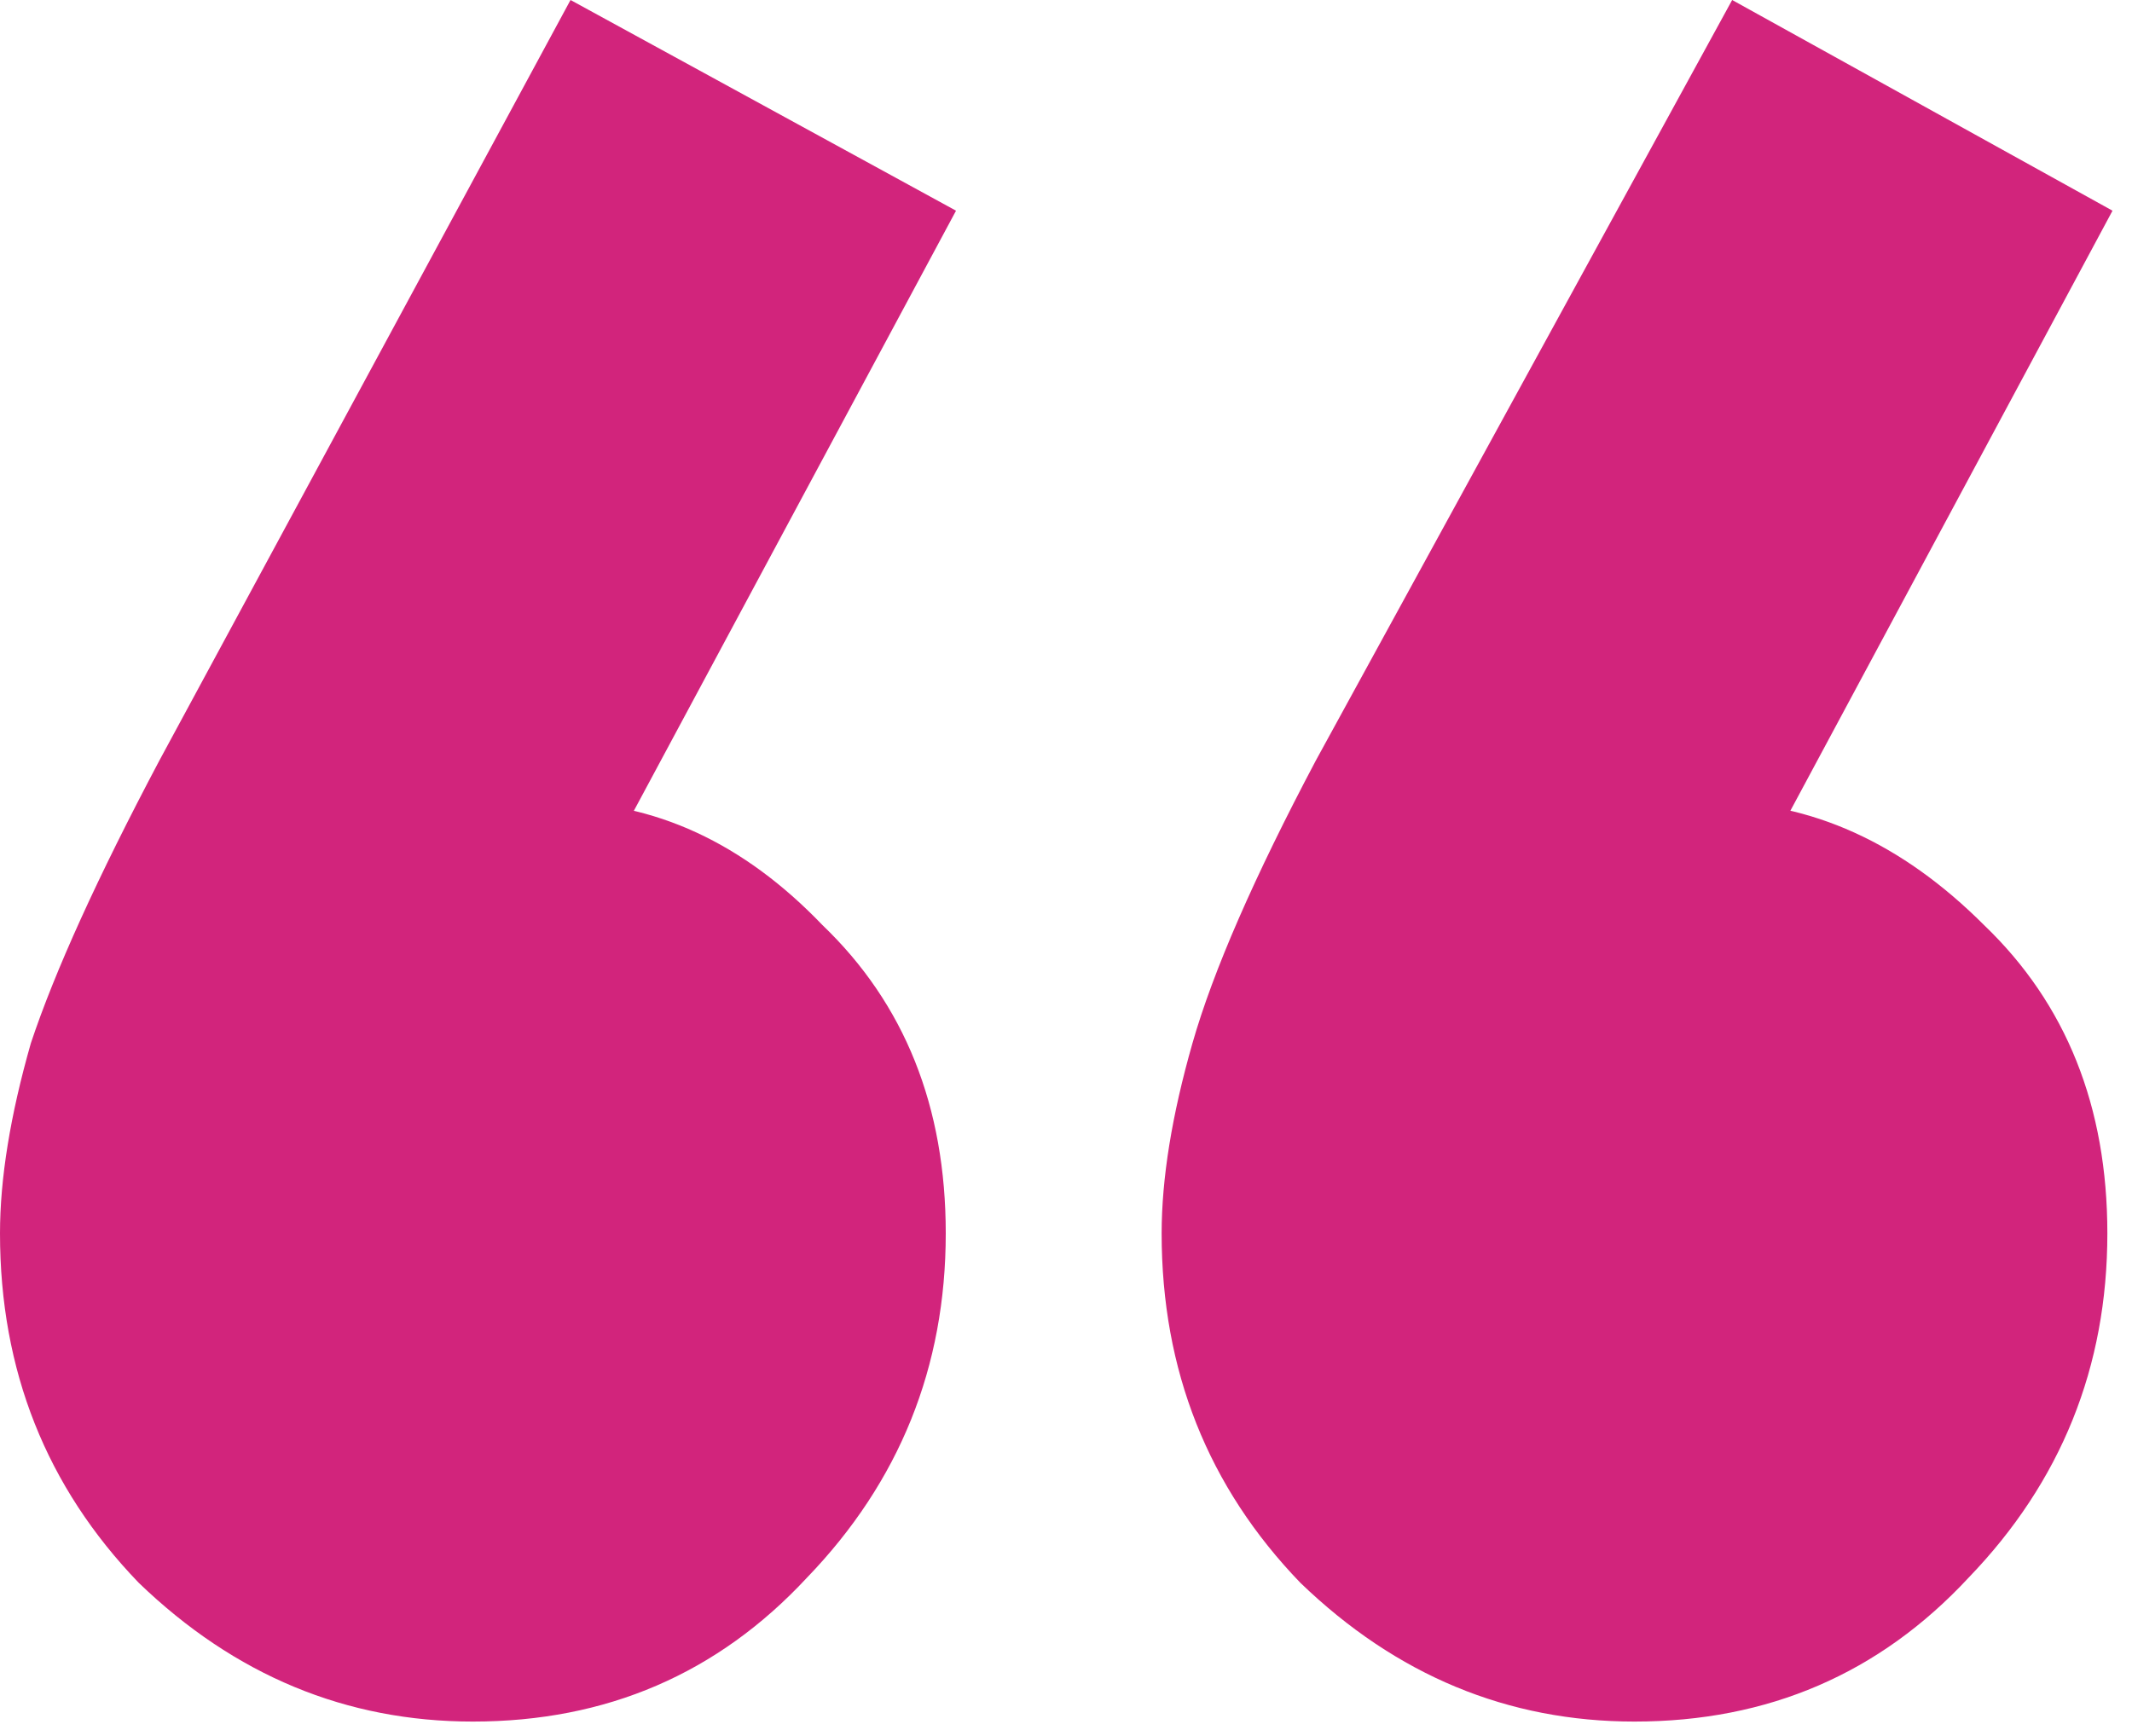 <svg width="70" height="57" viewBox="0 0 70 57" fill="none" xmlns="http://www.w3.org/2000/svg">
<g clip-path="url(#clip0_2063_2)">
<path d="M31.389 6.919L19.07 29.87L11.307 32.064C12.207 30.377 13.22 29.027 14.345 28.014C15.47 26.889 16.763 26.326 18.226 26.326C21.489 26.326 24.414 27.677 27.002 30.377C29.702 32.964 31.052 36.34 31.052 40.502C31.052 44.89 29.533 48.659 26.495 51.809C23.57 54.959 19.914 56.534 15.526 56.534C11.363 56.534 7.707 55.016 4.556 51.978C1.519 48.828 0 45.002 0 40.502C0 38.702 0.338 36.621 1.013 34.258C1.8 31.895 3.206 28.802 5.232 24.976L18.732 0L31.389 6.919ZM69.36 6.919L57.041 29.87L49.446 32.064C50.234 30.377 51.19 29.027 52.315 28.014C53.553 26.889 54.847 26.326 56.197 26.326C59.459 26.326 62.441 27.677 65.141 30.377C67.841 32.964 69.191 36.34 69.191 40.502C69.191 44.89 67.672 48.659 64.635 51.809C61.71 54.959 58.053 56.534 53.665 56.534C49.503 56.534 45.846 55.016 42.696 51.978C39.658 48.828 38.14 45.002 38.14 40.502C38.14 38.702 38.477 36.621 39.152 34.258C39.827 31.895 41.177 28.802 43.202 24.976L56.872 0L69.36 6.919Z" fill="#D2247C"/>
</g>
<defs>
<clipPath id="clip0_2063_2">
<rect width="70" height="57" fill="white"/>
</clipPath>
</defs>
</svg>
